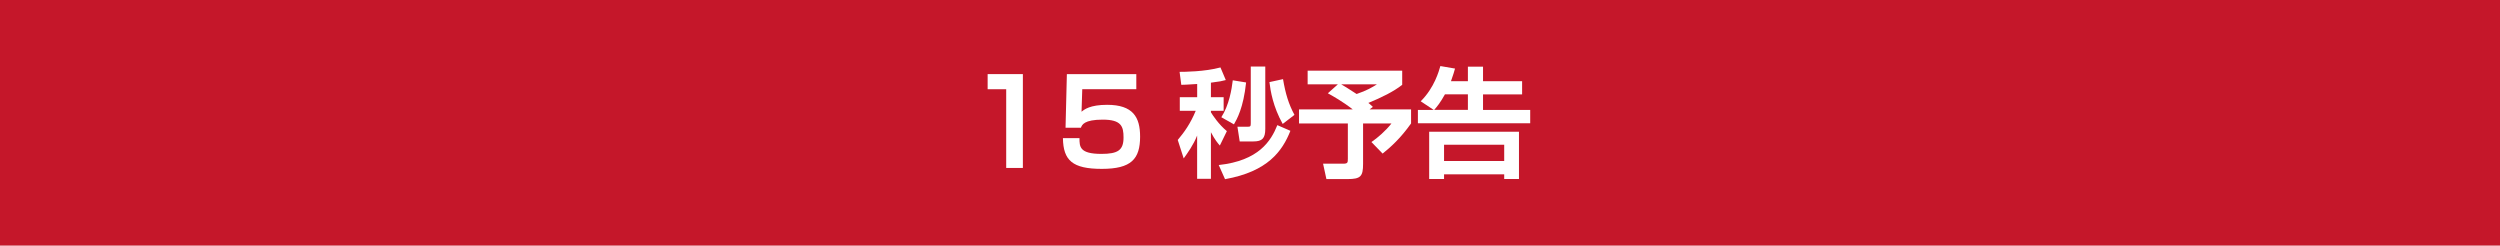 <?xml version="1.0" encoding="UTF-8"?>
<svg id="_レイヤー_2" data-name="レイヤー 2" xmlns="http://www.w3.org/2000/svg" viewBox="0 0 487.5 47.89">
  <defs>
    <style>
      .cls-1 {
        fill: #fff;
      }

      .cls-2 {
        fill: #c5172a;
      }
    </style>
  </defs>
  <g id="svg">
    <g>
      <rect class="cls-2" y="0" width="487.5" height="47.89"/>
      <g>
        <path class="cls-1" d="M199.46,14.45v18.3h-3.25v-15.35h-3.62v-2.95h6.87Z"/>
        <path class="cls-1" d="M221.58,14.45v2.95h-10.54l-.14,4.39c.53-.44,1.65-1.35,4.99-1.35,5.06,0,6.43,2.42,6.43,6.2,0,4.37-1.72,6.29-7.46,6.29s-7.52-1.65-7.59-5.99h3.23c0,1.65,0,3.07,4.27,3.07,3.23,0,4.32-.72,4.32-3.2,0-2.16-.42-3.48-4.06-3.48s-4.04,1.02-4.25,1.58h-3l.26-10.45h13.54Z"/>
        <path class="cls-1" d="M233.44,16.38c-2.28.14-2.53.16-3.09.16l-.33-2.53c.88,0,4.9-.02,7.97-.86l1.04,2.46c-.7.19-1.18.3-2.9.51v2.83h2.48v2.65h-2.48v.3c.35.58,1.51,2.35,3.11,3.67l-1.37,2.81c-.35-.39-1-1.16-1.74-2.6v9.08h-2.69v-8.43c-.7,1.81-1.9,3.46-2.62,4.46l-1.16-3.6c1.23-1.46,2.46-3.14,3.51-5.69h-3.11v-2.65h3.39v-2.58ZM251.63,25.51c-1.58,3.97-4.41,7.94-12.75,9.43l-1.23-2.76c7.8-.84,10.2-4.69,11.43-7.78l2.55,1.11ZM242.99,16.08c-.53,4.99-1.79,7.15-2.37,8.17l-2.46-1.39c1.53-2.39,2.02-5.46,2.23-7.2l2.6.42ZM246.73,12.97v12.17c0,1.83-.6,2.44-2.3,2.44h-2.69l-.44-2.86h1.88c.67,0,.72-.07.72-.72v-11.03h2.83ZM250.12,24.16c-1.88-3.37-2.37-6.39-2.58-8.15l2.65-.58c.49,2.88,1.09,4.85,2.23,6.97l-2.3,1.77Z"/>
        <path class="cls-1" d="M260.89,16.45h-5.9v-2.67h18.44v2.76c-1.67,1.32-4.04,2.48-6.6,3.53.19.14.28.21.88.77l-.63.49h8.08v2.74c-2.09,2.95-4.04,4.67-5.55,5.88l-2.18-2.25c1.16-.79,2.81-2.21,3.9-3.62h-5.53v7.87c0,2.44-.46,2.97-3.02,2.97h-4.13l-.65-3h3.9c.91,0,.93-.21.93-.98v-6.87h-9.52v-2.74h10.47c-1.95-1.53-3.88-2.6-4.85-3.14l1.95-1.74ZM261.54,16.45c.4.23,1.39.81,3,1.88,2-.67,3.11-1.35,3.95-1.88h-6.94Z"/>
        <path class="cls-1" d="M279.55,21.42l-2.51-1.67c2.67-2.65,3.55-5.9,3.83-6.87l2.86.49c-.19.65-.33,1.18-.79,2.46h3.3v-2.83h2.95v2.83h7.62v2.58h-7.62v3.02h9.2v2.6h-21.9v-2.6h3.07ZM296.2,25.69v9.22h-2.88v-.91h-11.73v.91h-2.9v-9.22h17.51ZM286.24,21.42v-3.02h-4.48c-.91,1.65-1.56,2.42-2.09,3.02h6.57ZM281.59,28.22v3.18h11.73v-3.18h-11.73Z"/>
      </g>
    </g>
  </g>
</svg>